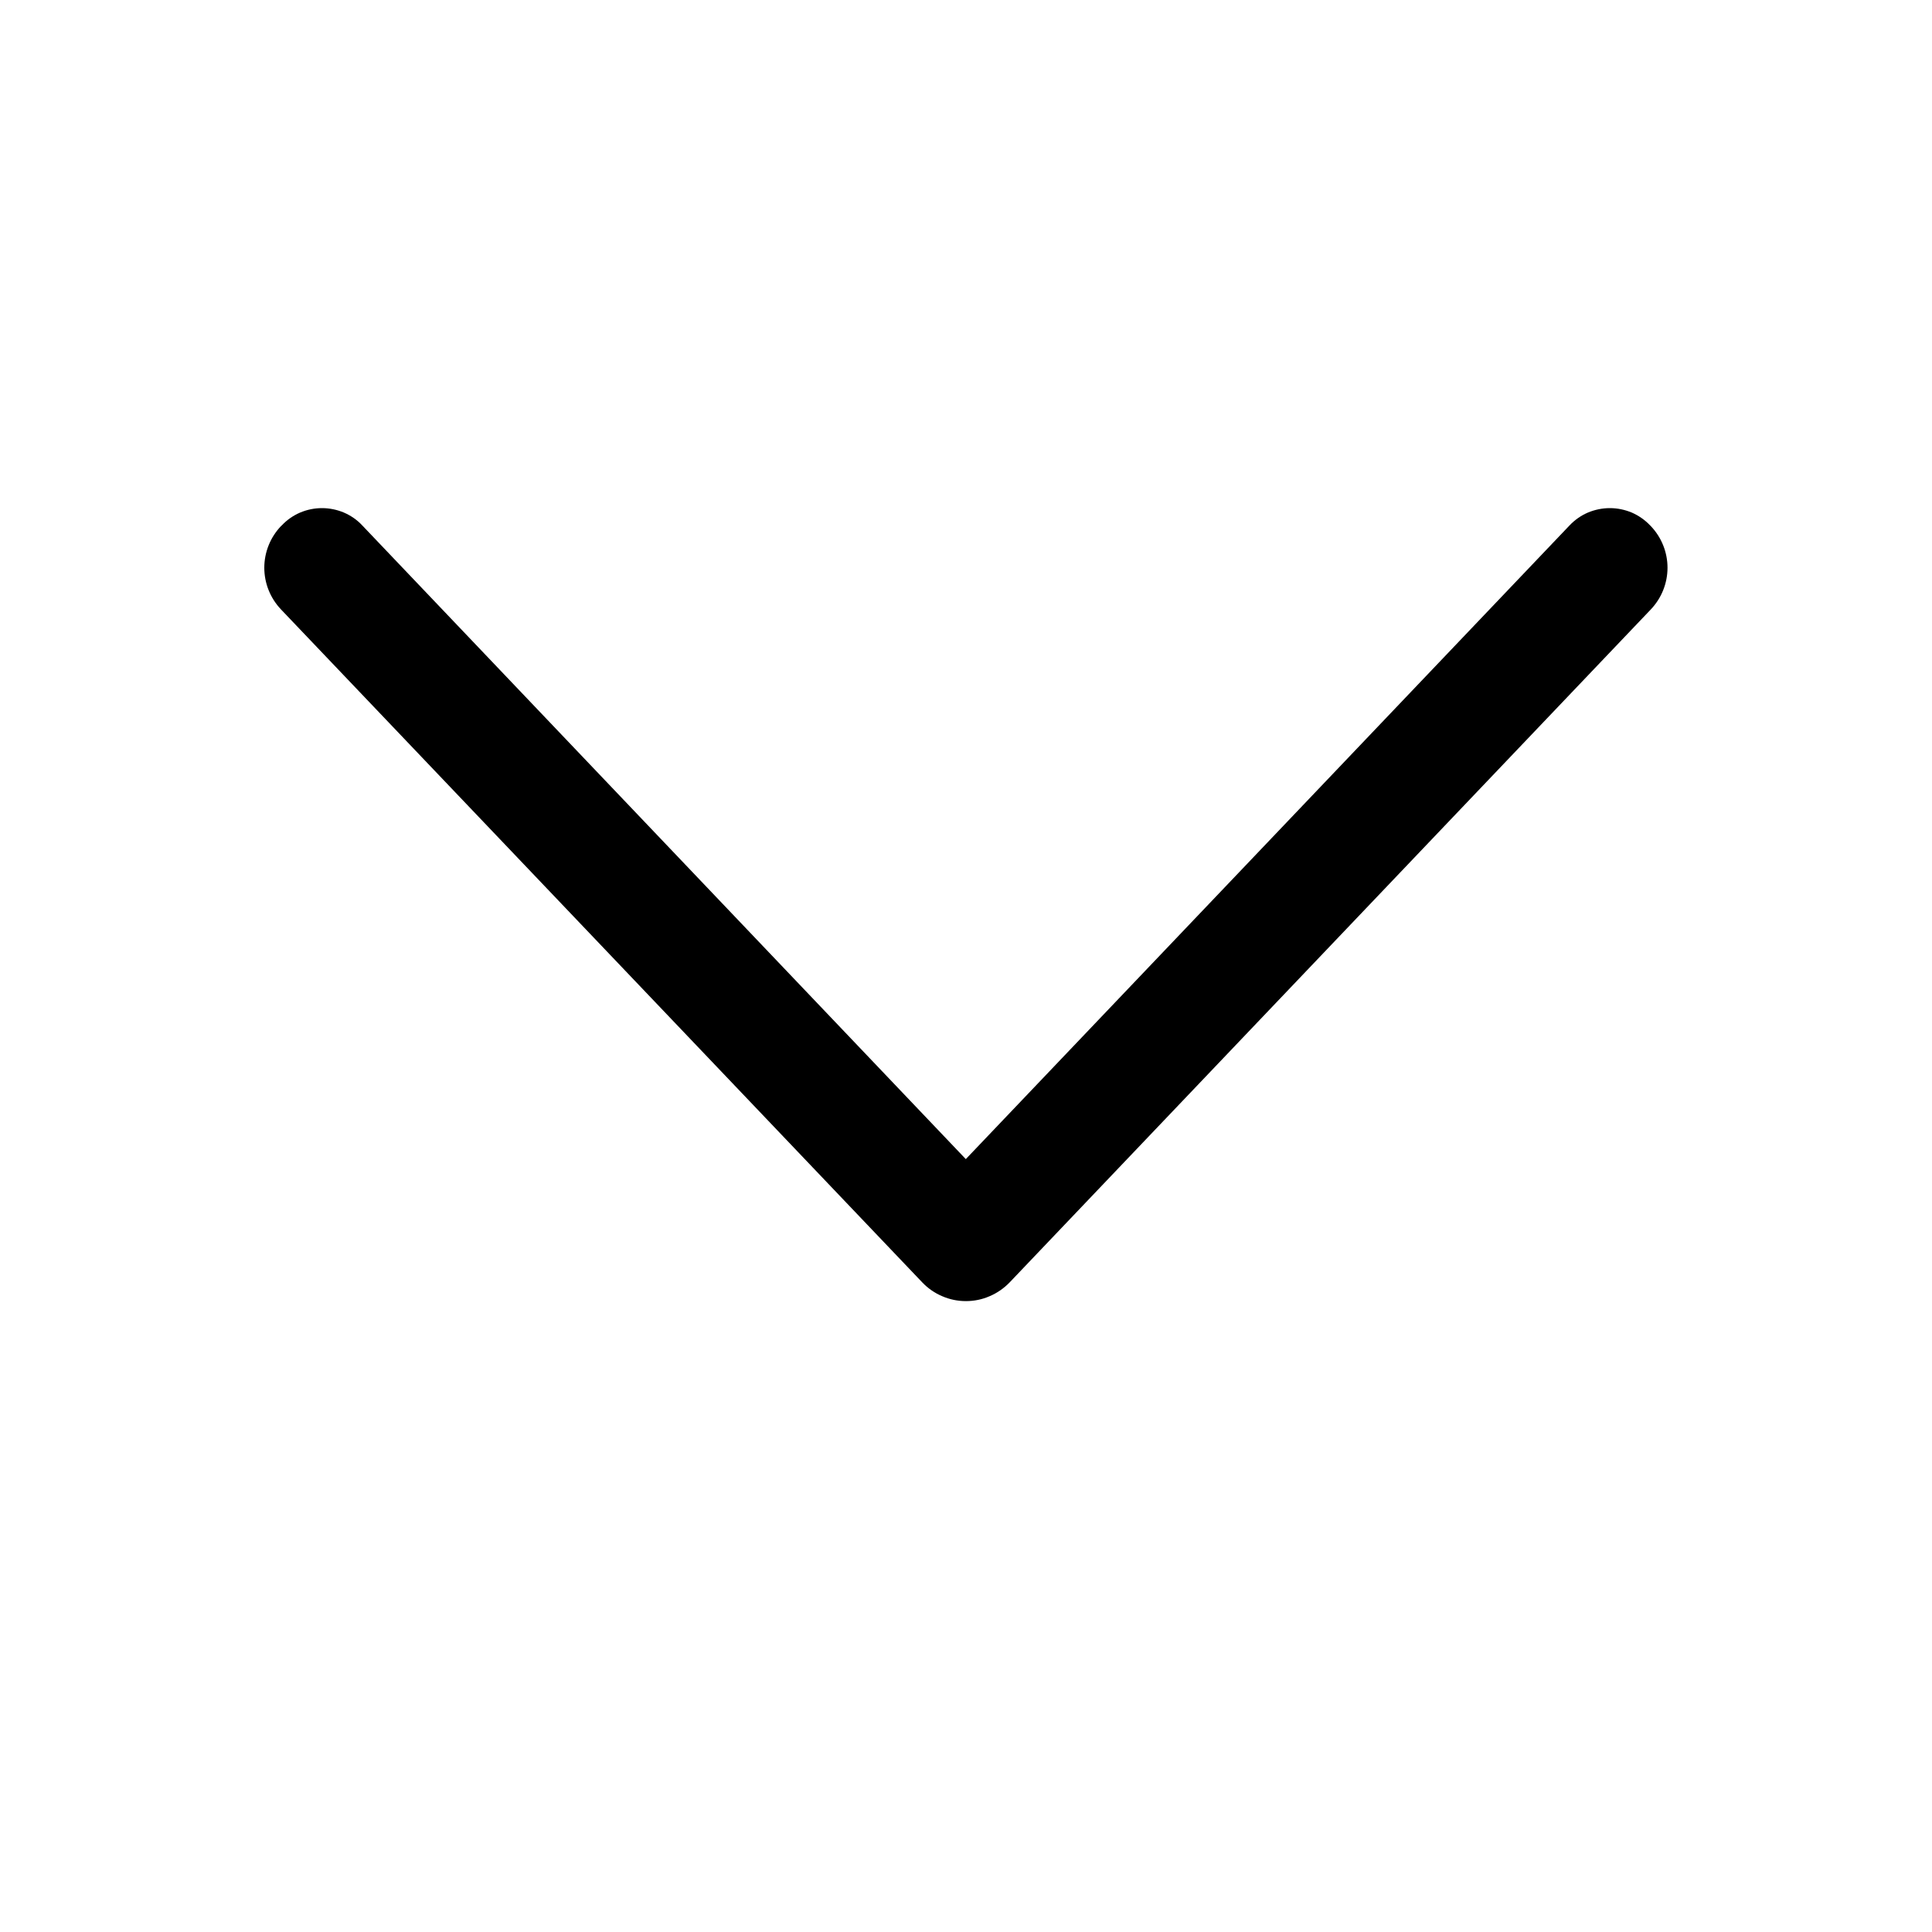 <svg width="20" height="20" viewBox="0 0 20 20" fill="none" xmlns="http://www.w3.org/2000/svg">
<g id="arrow-up-svgrepo-com (1) 1">
<g id="SVGRepo_iconCarrier">
<path id="Vector" d="M10.452 13.275L17.089 6.309C17.2 6.192 17.262 6.038 17.262 5.877C17.262 5.717 17.2 5.562 17.089 5.446L17.082 5.439C17.028 5.382 16.963 5.337 16.892 5.306C16.82 5.276 16.743 5.26 16.665 5.26C16.587 5.26 16.51 5.276 16.438 5.306C16.366 5.337 16.302 5.382 16.248 5.439L9.998 11.999L3.75 5.439C3.697 5.382 3.632 5.337 3.56 5.306C3.489 5.276 3.411 5.26 3.333 5.26C3.255 5.26 3.178 5.276 3.107 5.306C3.035 5.337 2.97 5.382 2.917 5.439L2.909 5.446C2.798 5.562 2.736 5.717 2.736 5.877C2.736 6.038 2.798 6.192 2.909 6.309L9.547 13.275C9.605 13.336 9.675 13.385 9.753 13.418C9.831 13.452 9.914 13.469 9.999 13.469C10.084 13.469 10.168 13.452 10.245 13.418C10.323 13.385 10.393 13.336 10.452 13.275Z" fill="black"/>
</g>
</g>
</svg>
